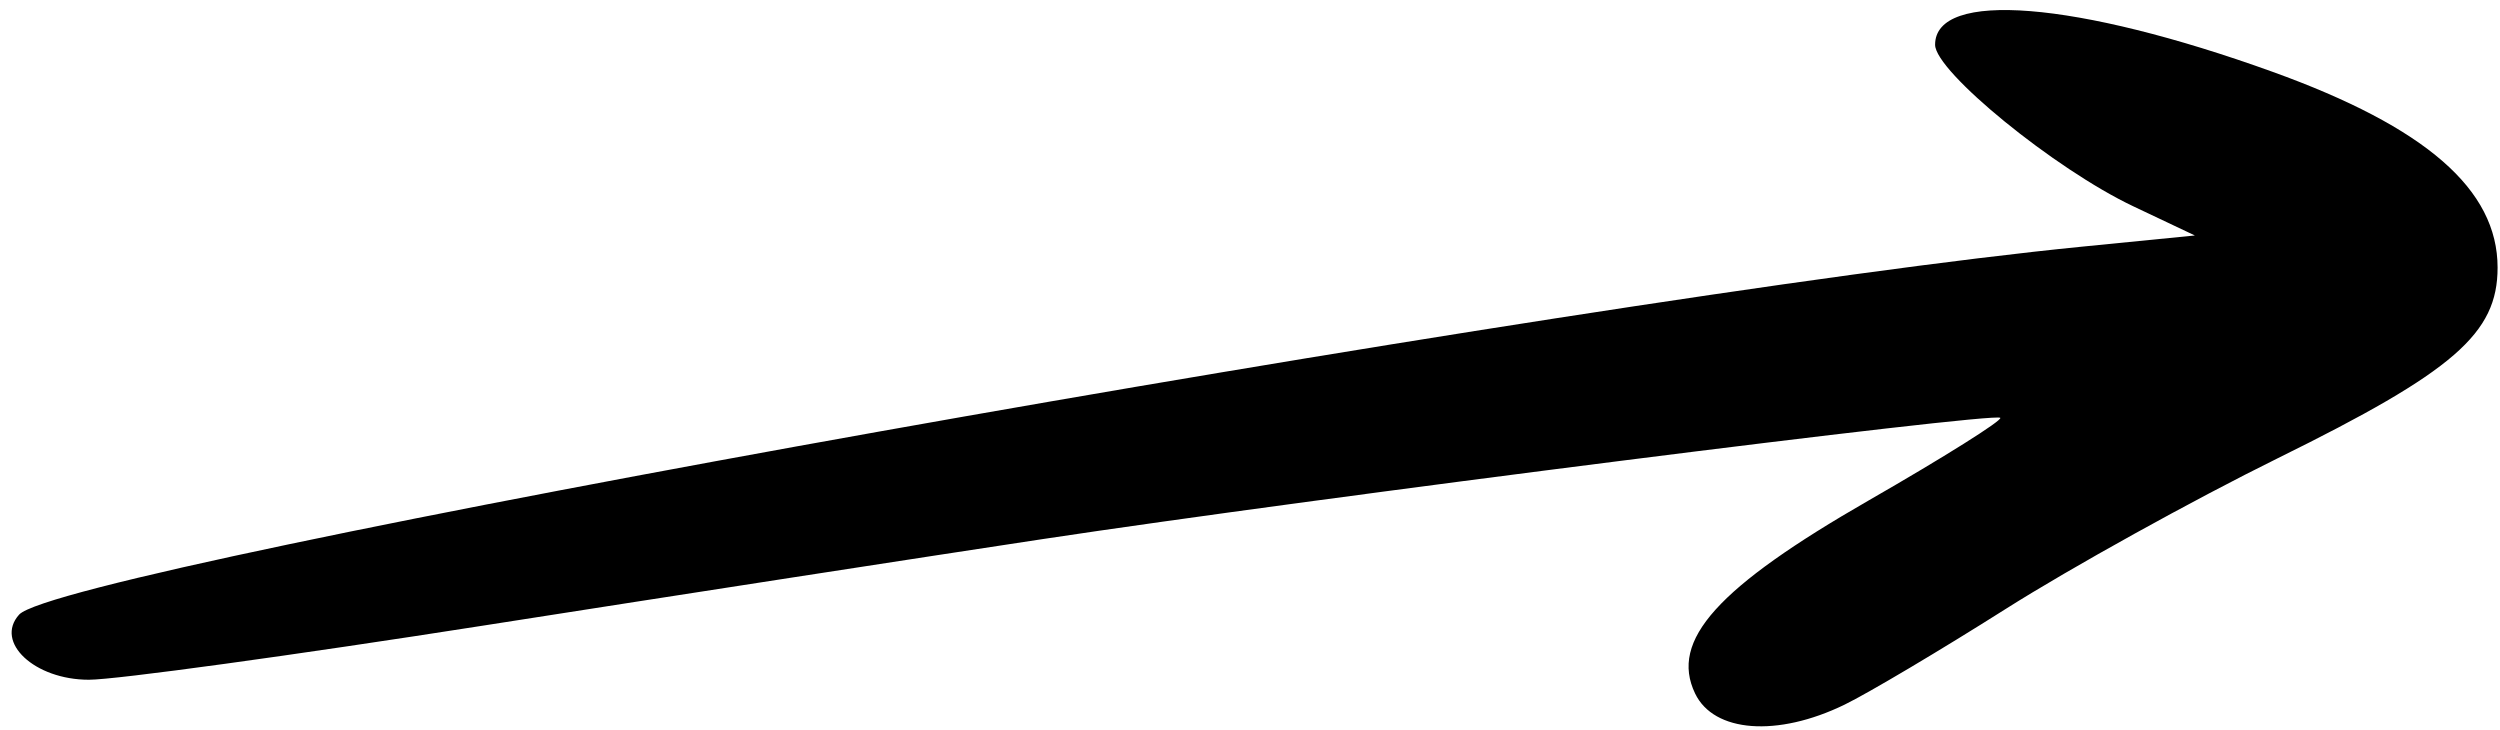 <svg width="178" height="52" viewBox="0 0 178 52" fill="none" xmlns="http://www.w3.org/2000/svg">
<path d="M142.807 43.357C138.175 46.289 133.009 49.357 131.326 50.175C126.543 52.499 122.026 52.16 120.69 49.375C118.874 45.589 122.262 41.828 133.09 35.608C138.385 32.567 142.583 29.93 142.421 29.749C142.036 29.319 93.55 35.459 74.2 38.389C65.94 39.639 48.069 42.402 34.489 44.53C20.908 46.658 8.235 48.398 6.327 48.398C2.462 48.398 -0.401 45.726 1.359 43.764C4.365 40.409 112.791 21.07 148.279 17.558L156.275 16.766L151.89 14.689C146.305 12.043 137.779 5.093 137.779 3.186C137.779 -0.73 147.841 0.078 161.808 5.114C172.721 9.049 177.828 13.492 177.828 19.051C177.828 23.747 174.727 26.438 162.194 32.618C156.163 35.593 147.438 40.425 142.807 43.357Z" fill="black"/>
</svg>
